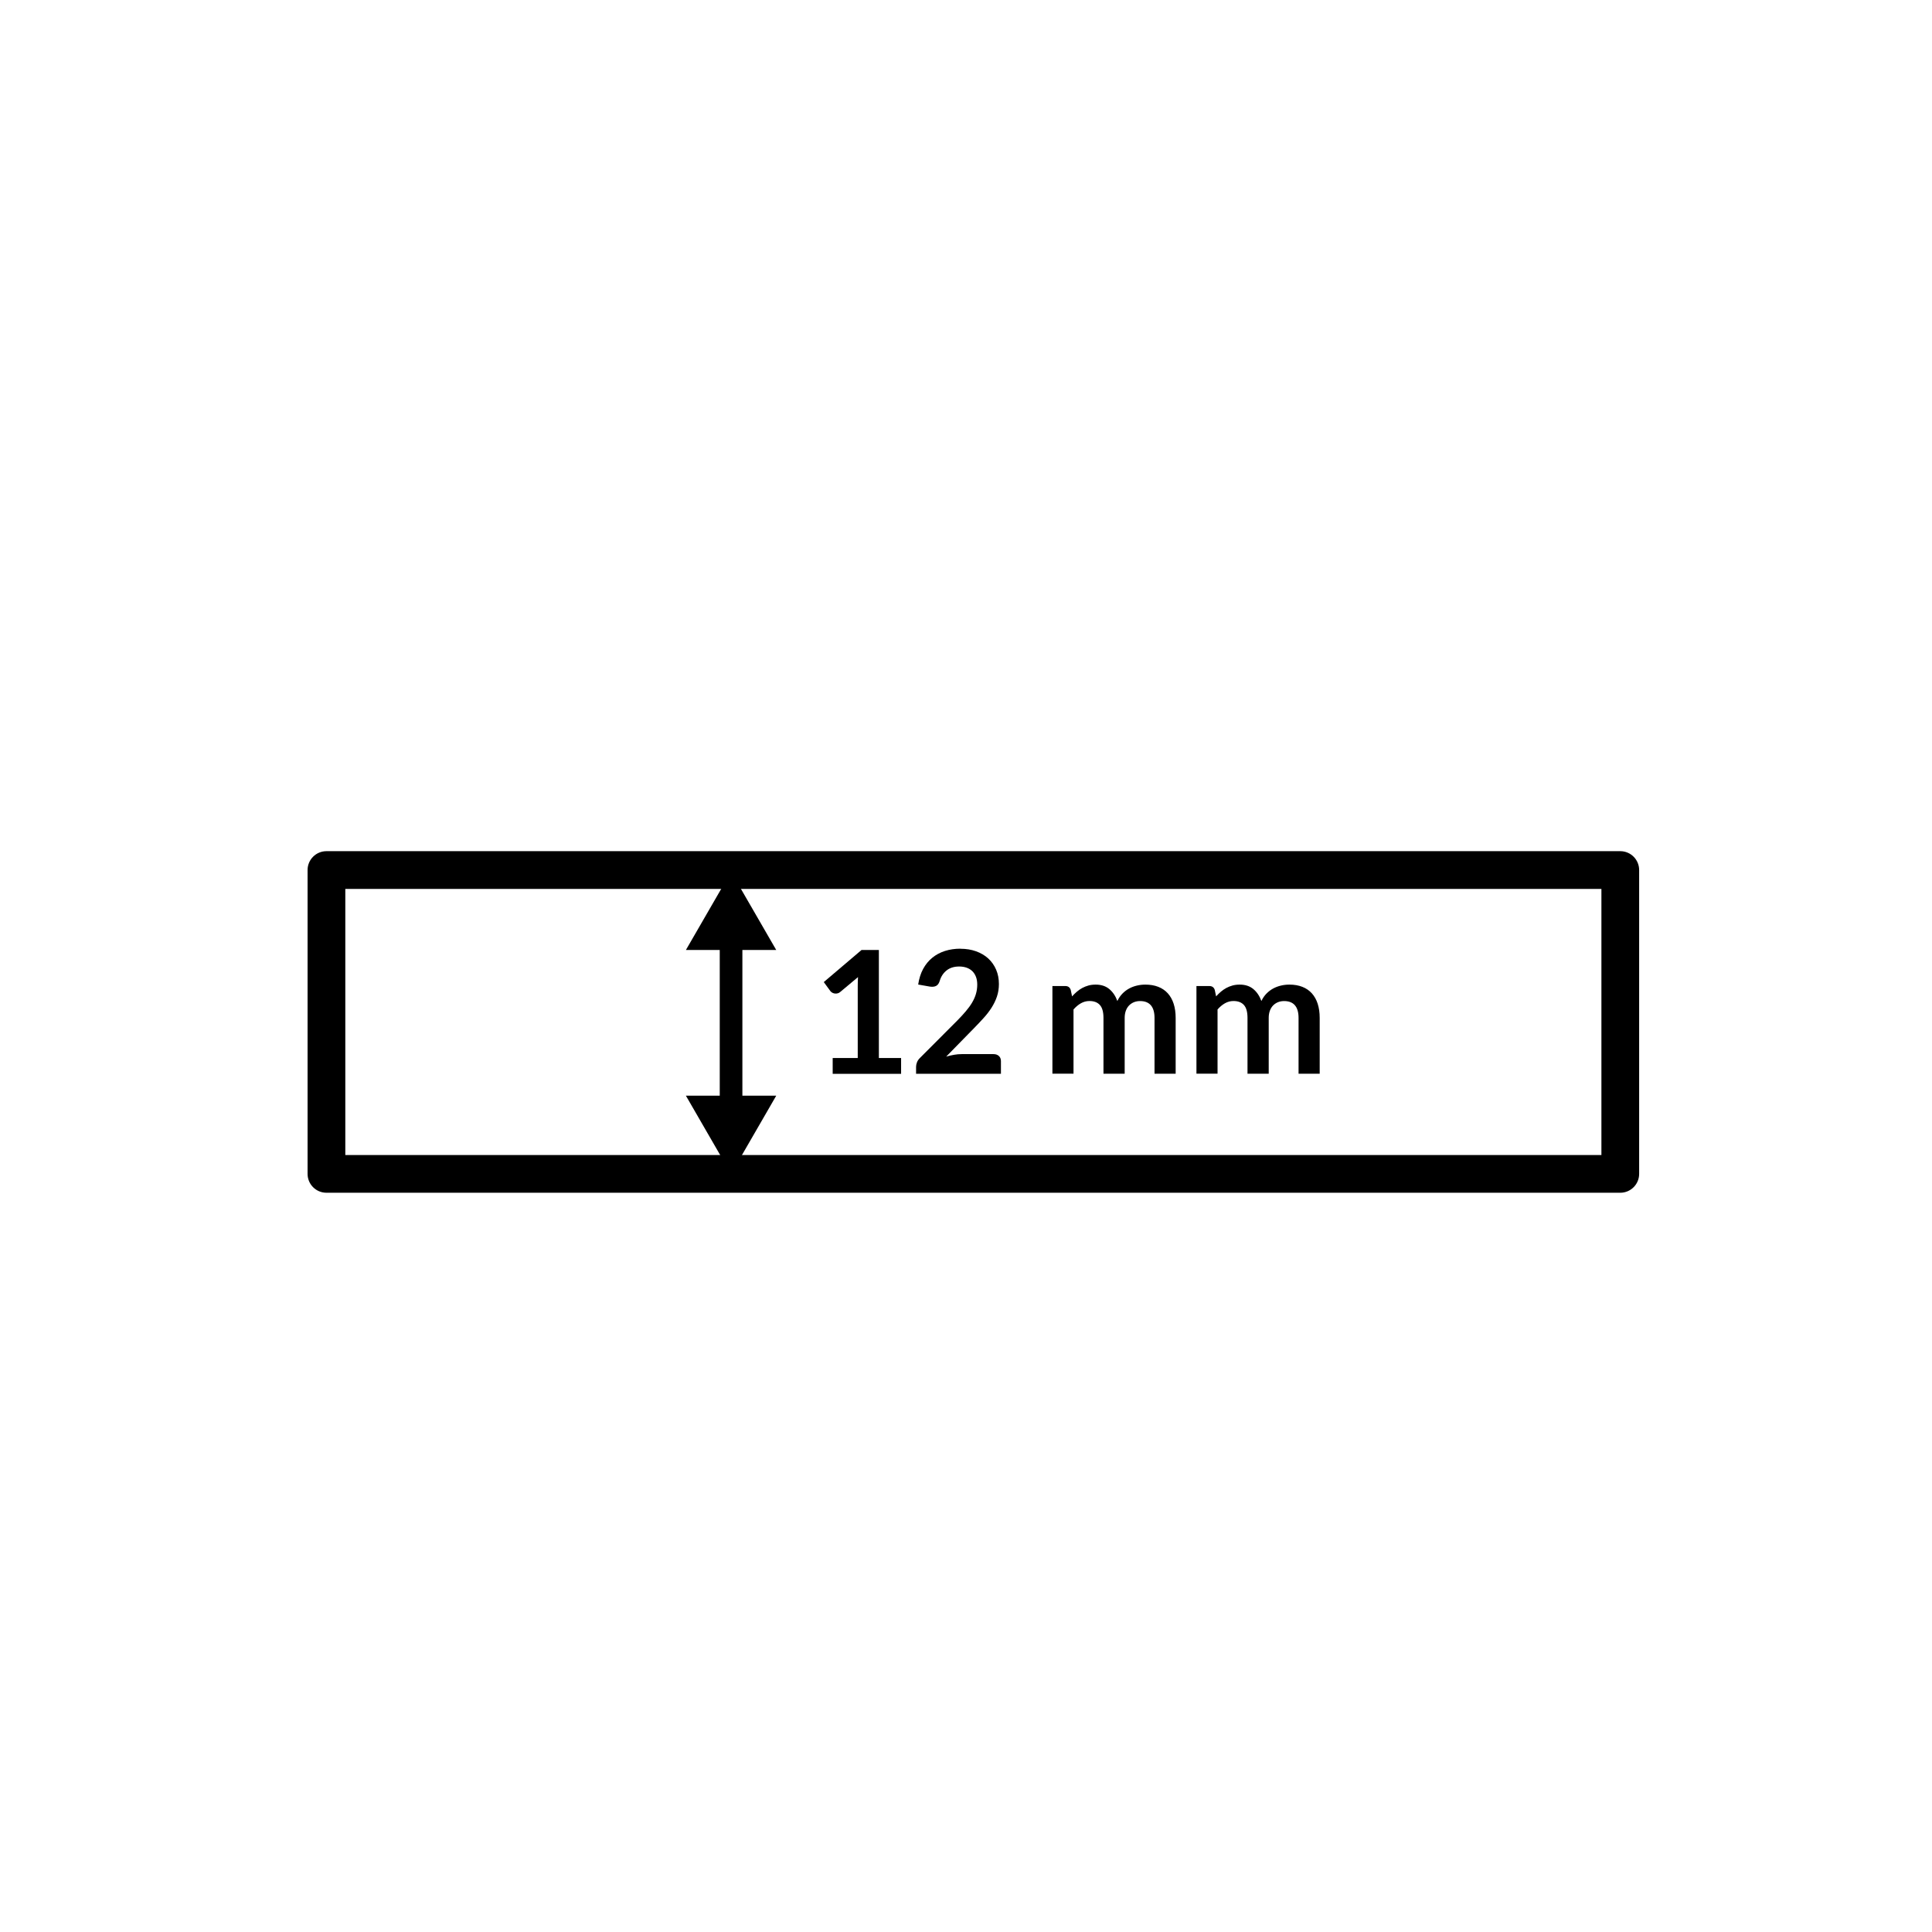 <?xml version="1.0" encoding="UTF-8"?>
<svg id="Calque_1" data-name="Calque 1" xmlns="http://www.w3.org/2000/svg" viewBox="0 0 512 512">
  <path d="M429.39,316.09H86.51c-2.76,0-5-2.24-5-5v-80.52c0-2.76,2.24-5,5-5h342.88c2.76,0,5,2.24,5,5v80.52c0,2.76-2.24,5-5,5ZM91.51,306.09h332.88v-70.52H91.51v70.52Z"/>
  <g>
    <path d="M193.74,296.87c-1.66,0-3-1.34-3-3v-45.61c0-1.66,1.34-3,3-3s3,1.34,3,3v45.61c0,1.66-1.34,3-3,3Z"/>
    <polygon points="181.77 251.76 193.74 231.04 205.71 251.76 181.77 251.76"/>
    <polygon points="181.77 290.37 193.74 311.09 205.71 290.37 181.77 290.37"/>
  </g>
  <g>
    <path d="M220.67,280.38h6.64v-19.11c0-.74.02-1.52.07-2.33l-4.71,3.94c-.2.17-.4.28-.6.34-.2.06-.41.09-.6.09-.3,0-.58-.06-.83-.19-.25-.13-.43-.28-.56-.44l-1.77-2.42,10-8.5h4.6v28.63h5.89v4.19h-18.13v-4.19Z"/>
    <path d="M254.51,251.43c1.51,0,2.89.22,4.15.67,1.25.45,2.33,1.08,3.22,1.89.89.82,1.59,1.8,2.09,2.95.5,1.15.75,2.42.75,3.83,0,1.21-.18,2.33-.53,3.35-.35,1.03-.83,2.01-1.43,2.95-.6.94-1.3,1.84-2.1,2.72-.8.88-1.64,1.77-2.52,2.67l-7.39,7.55c.73-.21,1.44-.37,2.13-.49s1.36-.17,2-.17h8.41c.6,0,1.08.17,1.44.51.36.34.53.79.53,1.35v3.35h-22.49v-1.86c0-.38.08-.77.24-1.18.16-.41.41-.79.76-1.13l9.95-9.97c.83-.85,1.58-1.66,2.23-2.43.66-.77,1.21-1.53,1.66-2.29.45-.76.79-1.52,1.02-2.3s.35-1.6.35-2.46c0-.79-.11-1.48-.34-2.07-.23-.6-.55-1.1-.97-1.51-.42-.41-.93-.71-1.51-.92-.58-.2-1.24-.31-1.96-.31-1.35,0-2.45.34-3.32,1.02-.87.68-1.48,1.59-1.83,2.74-.17.58-.42.99-.75,1.24-.33.25-.75.37-1.27.37-.23,0-.48-.02-.75-.07l-2.95-.52c.23-1.57.67-2.95,1.31-4.14.65-1.19,1.46-2.18,2.44-2.97.97-.79,2.09-1.39,3.35-1.79,1.26-.4,2.62-.6,4.07-.6Z"/>
    <path d="M278.9,284.57v-23.26h3.42c.73,0,1.2.34,1.43,1.02l.36,1.72c.41-.45.83-.87,1.28-1.25s.92-.7,1.43-.98c.51-.27,1.05-.49,1.63-.65.58-.16,1.22-.24,1.92-.24,1.47,0,2.67.4,3.62,1.19.94.79,1.65,1.85,2.12,3.16.36-.77.82-1.43,1.36-1.98.54-.55,1.14-1,1.79-1.35s1.34-.6,2.07-.77c.73-.17,1.47-.25,2.21-.25,1.28,0,2.43.2,3.42.59,1,.39,1.84.97,2.52,1.72.68.76,1.2,1.68,1.55,2.77.35,1.09.53,2.33.53,3.74v14.8h-5.6v-14.8c0-1.48-.33-2.6-.97-3.34-.65-.75-1.6-1.12-2.86-1.12-.57,0-1.11.1-1.6.29-.49.2-.92.48-1.29.85-.37.37-.66.83-.87,1.39-.21.56-.32,1.2-.32,1.93v14.8h-5.62v-14.8c0-1.56-.31-2.69-.94-3.4s-1.55-1.07-2.78-1.07c-.8,0-1.55.2-2.26.6-.7.4-1.36.95-1.96,1.64v17.02h-5.6Z"/>
    <path d="M317.07,284.57v-23.26h3.42c.73,0,1.2.34,1.43,1.02l.36,1.72c.41-.45.83-.87,1.28-1.25s.92-.7,1.43-.98c.51-.27,1.05-.49,1.63-.65.58-.16,1.22-.24,1.92-.24,1.47,0,2.67.4,3.62,1.19.94.79,1.65,1.85,2.12,3.16.36-.77.82-1.43,1.36-1.98.54-.55,1.14-1,1.79-1.35s1.34-.6,2.07-.77c.73-.17,1.47-.25,2.21-.25,1.28,0,2.43.2,3.42.59,1,.39,1.84.97,2.52,1.72.68.76,1.2,1.68,1.55,2.77.35,1.09.53,2.33.53,3.74v14.8h-5.6v-14.8c0-1.48-.33-2.6-.97-3.34-.65-.75-1.6-1.12-2.86-1.12-.57,0-1.11.1-1.6.29-.49.2-.92.48-1.29.85-.37.37-.66.83-.87,1.39-.21.56-.32,1.2-.32,1.93v14.8h-5.62v-14.8c0-1.56-.31-2.69-.94-3.4s-1.55-1.07-2.78-1.07c-.8,0-1.55.2-2.26.6-.7.4-1.36.95-1.96,1.64v17.02h-5.6Z"/>
  </g>
</svg>